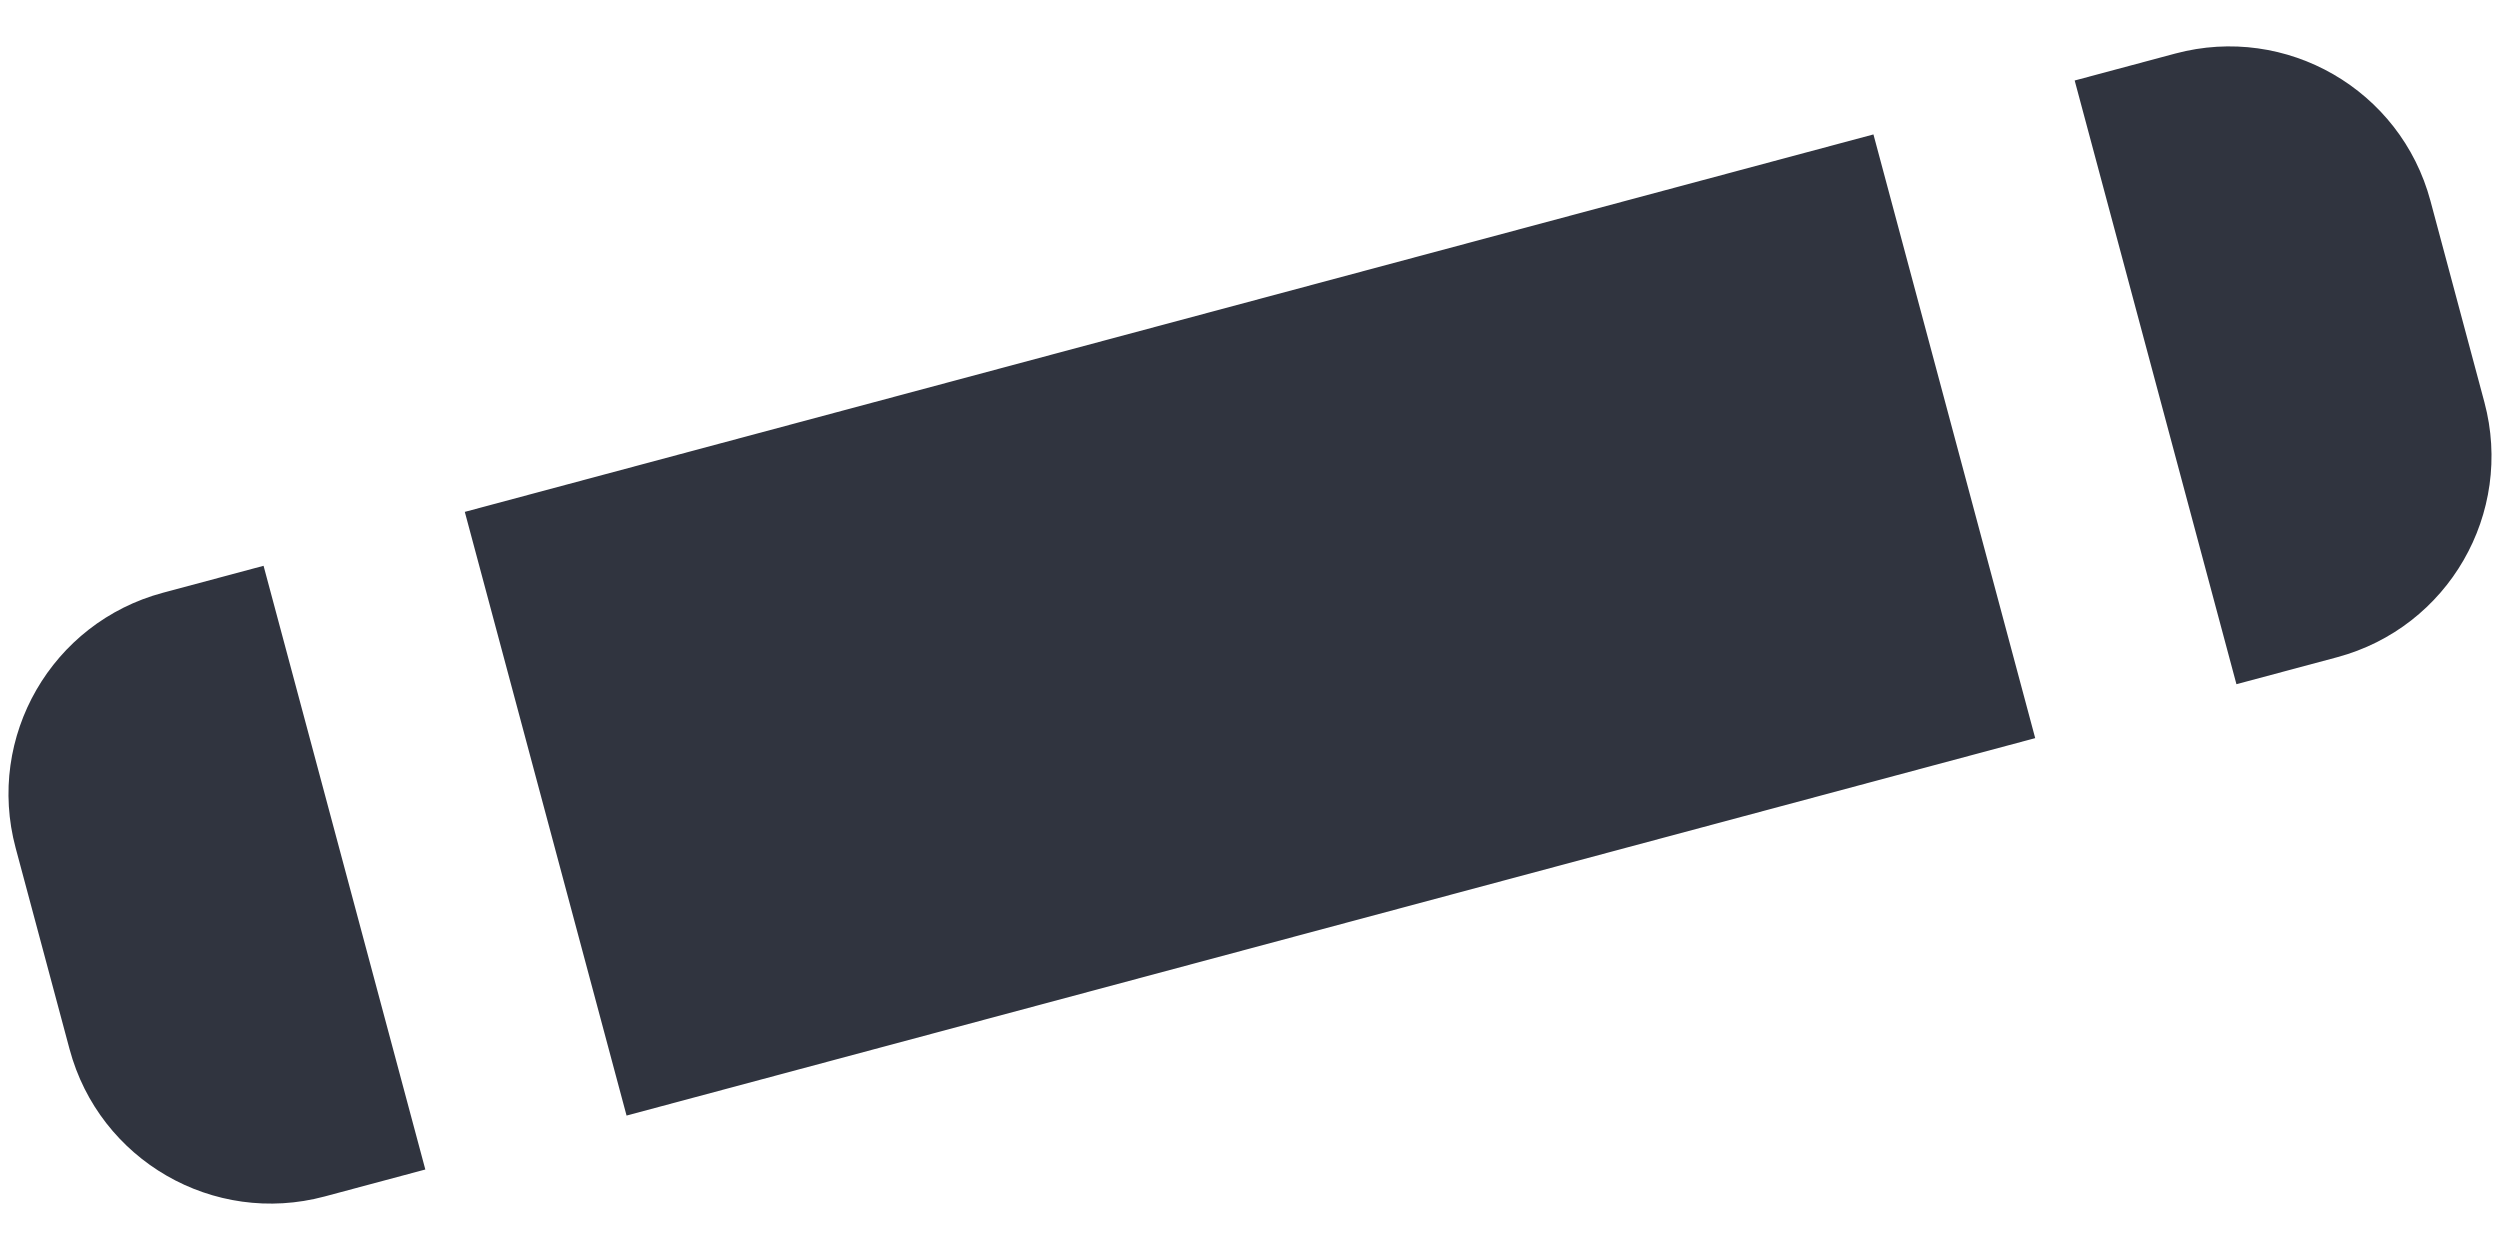 <?xml version="1.0" encoding="UTF-8"?>
<svg width="24px" height="12px" viewBox="0 0 24 12" version="1.1" xmlns="http://www.w3.org/2000/svg" xmlns:xlink="http://www.w3.org/1999/xlink">
    <!-- Generator: Sketch 53.2 (72643) - https://sketchapp.com -->
    <title>Combined Shape</title>
    <desc>Created with Sketch.</desc>
    <g id="actual" stroke="none" stroke-width="1" fill="none" fill-rule="evenodd">
        <g id="product---candy" transform="translate(-796, -1860)" fill="#30343F">
            <g id="salvia" transform="translate(0, 1354)">
                <path d="M815,509 L815,515 L801,515 L801,509 L815,509 Z M817,509 L818,509 C819.105,509 820,509.895 820,511 L820,513 C820,514.105 819.105,515 818,515 L817,515 L817,509 Z M799,509 L799,515 L798,515 C796.895,515 796,514.105 796,513 L796,511 C796,509.895 796.895,509 798,509 L799,509 Z" id="Combined-Shape" transform="translate(808, 512) rotate(-15) translate(-808, -512) "></path>
            </g>
        </g>
    </g>
</svg>